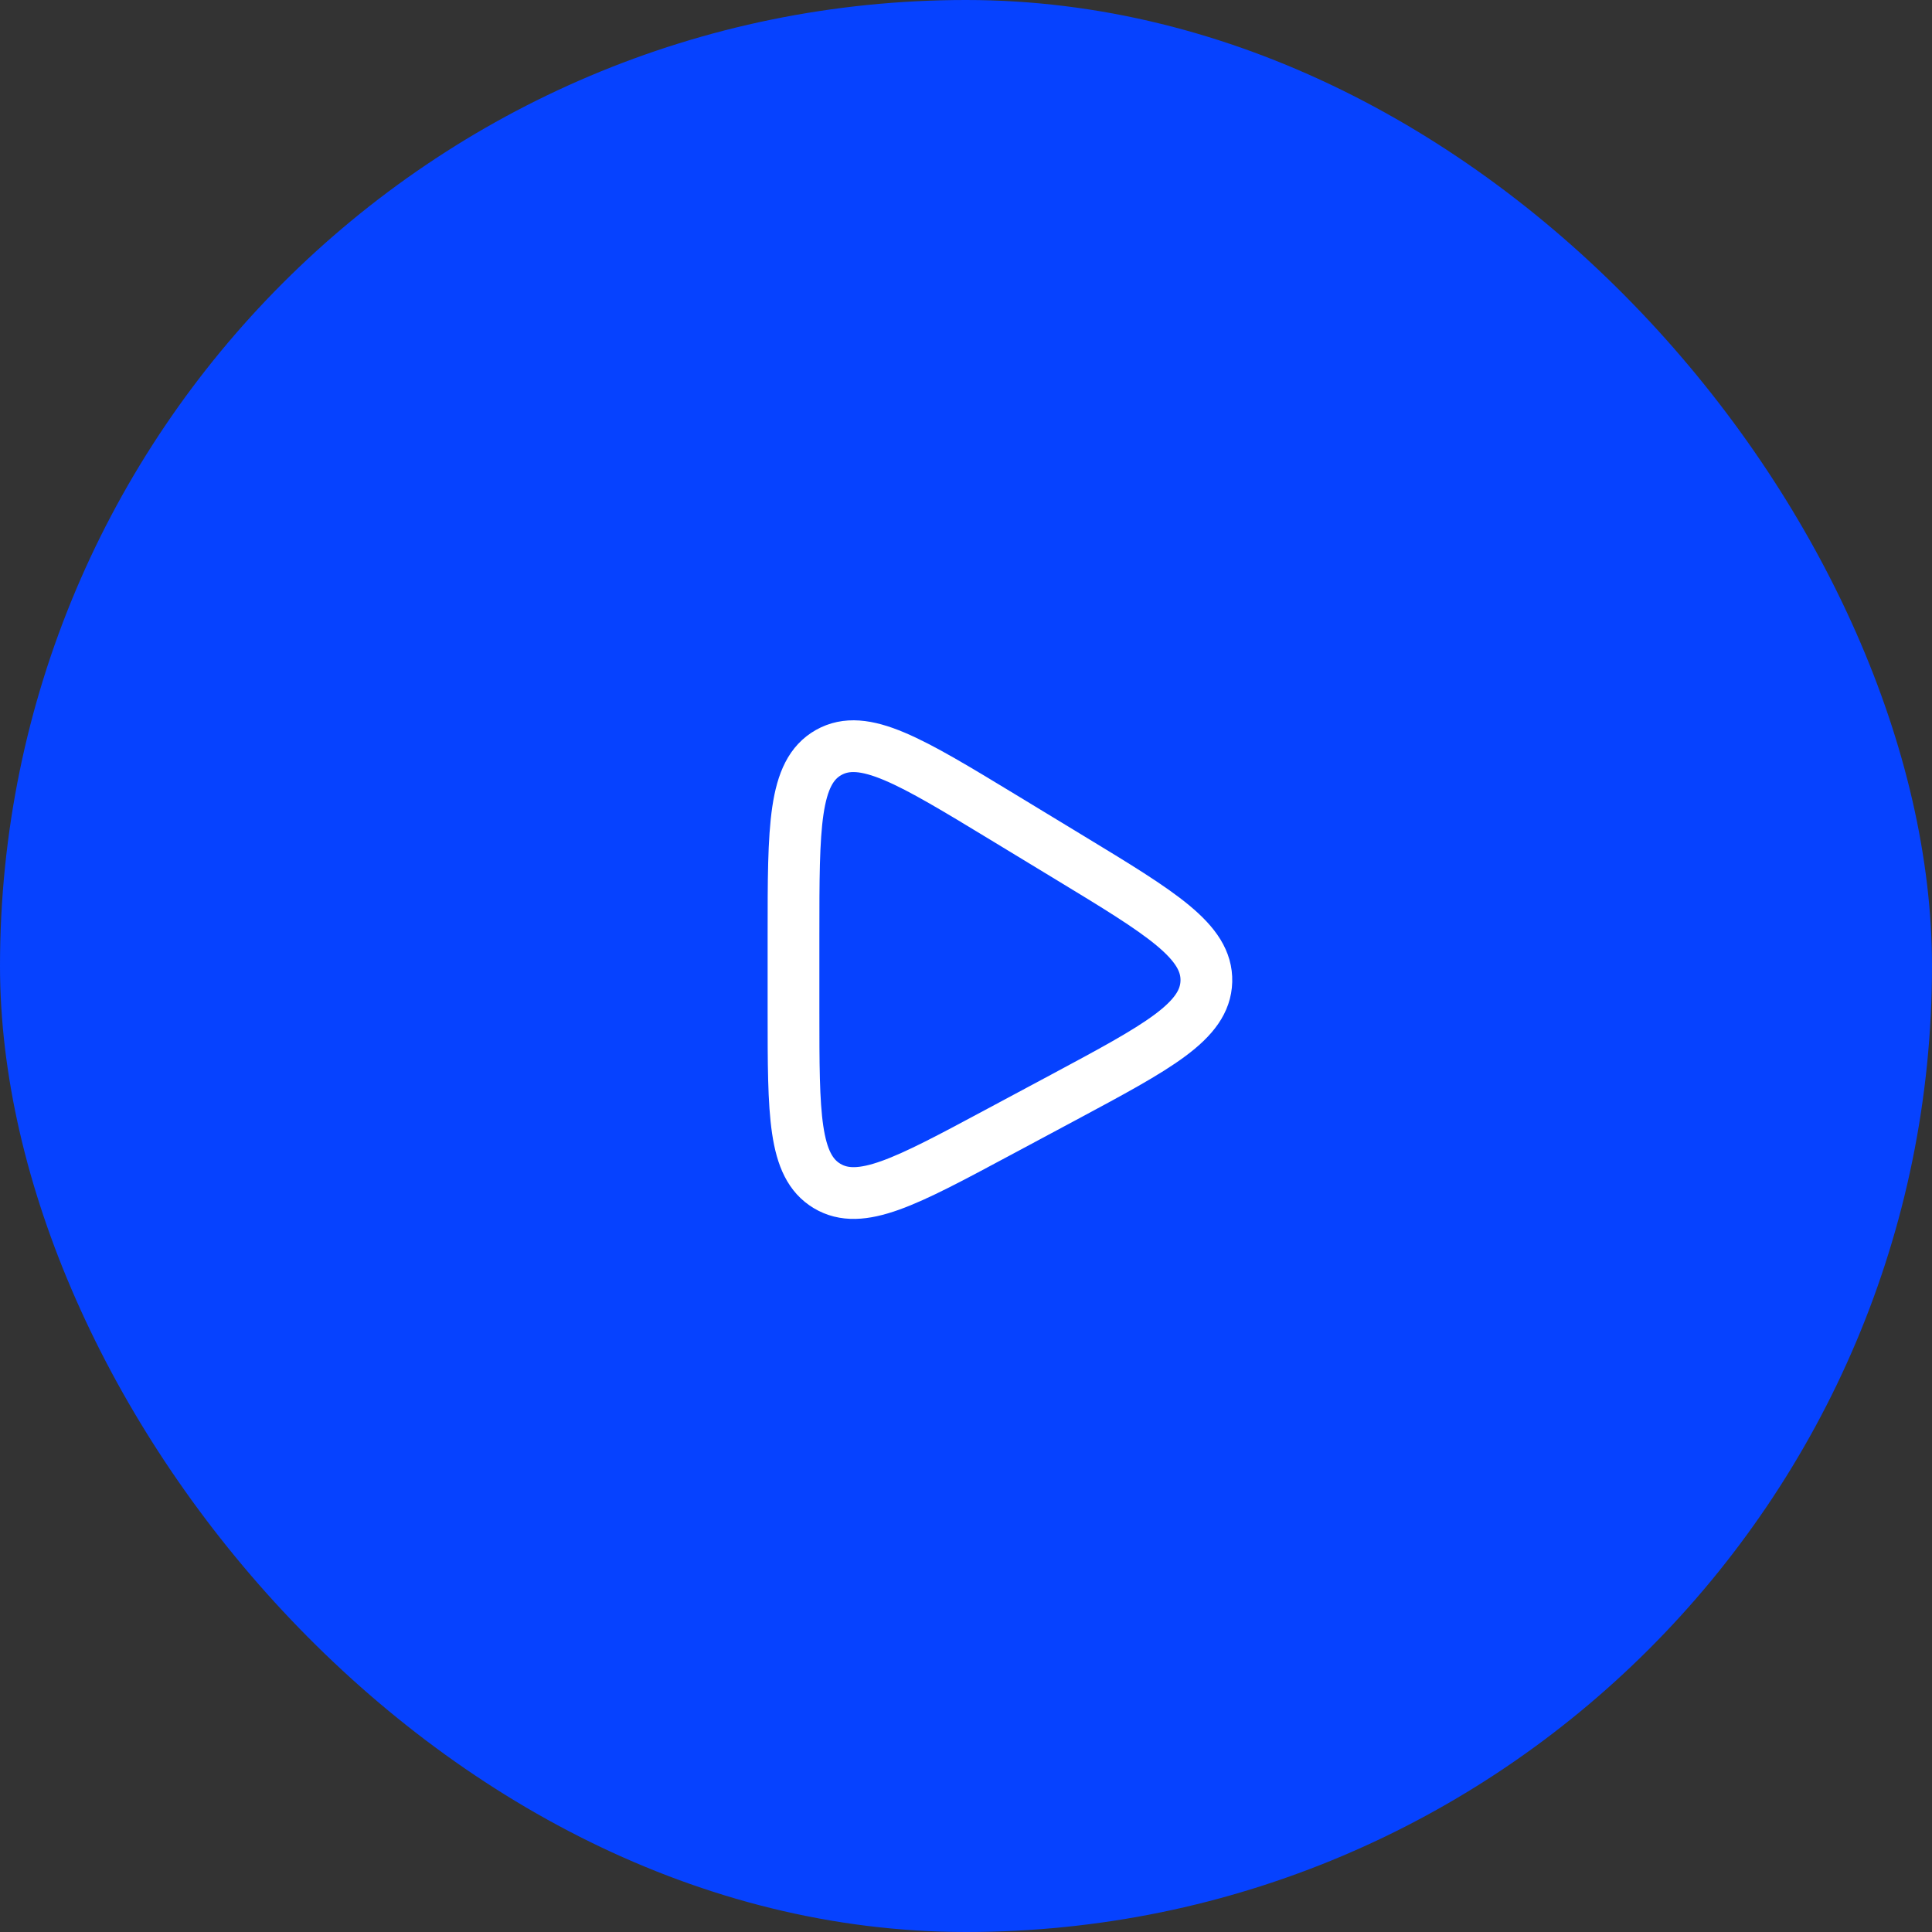 <svg width="56" height="56" viewBox="0 0 56 56" fill="none" xmlns="http://www.w3.org/2000/svg">
<rect x="0" y="0" width="56" height="56" fill="#333333" stroke="none"/>
<rect width="56" height="56" rx="28" fill="#0642FF"/>
<path d="M30.824 31.809L28.889 32.845C26.26 34.254 24.945 34.958 23.973 34.376C23 33.793 23 32.302 23 29.319V27.108C23 23.959 23 22.385 24.019 21.811C25.038 21.238 26.384 22.055 29.076 23.689L31.011 24.864C33.669 26.477 34.998 27.285 34.967 28.445C34.935 29.606 33.565 30.34 30.824 31.809Z" stroke="white" stroke-width="1.5"/>
</svg>
